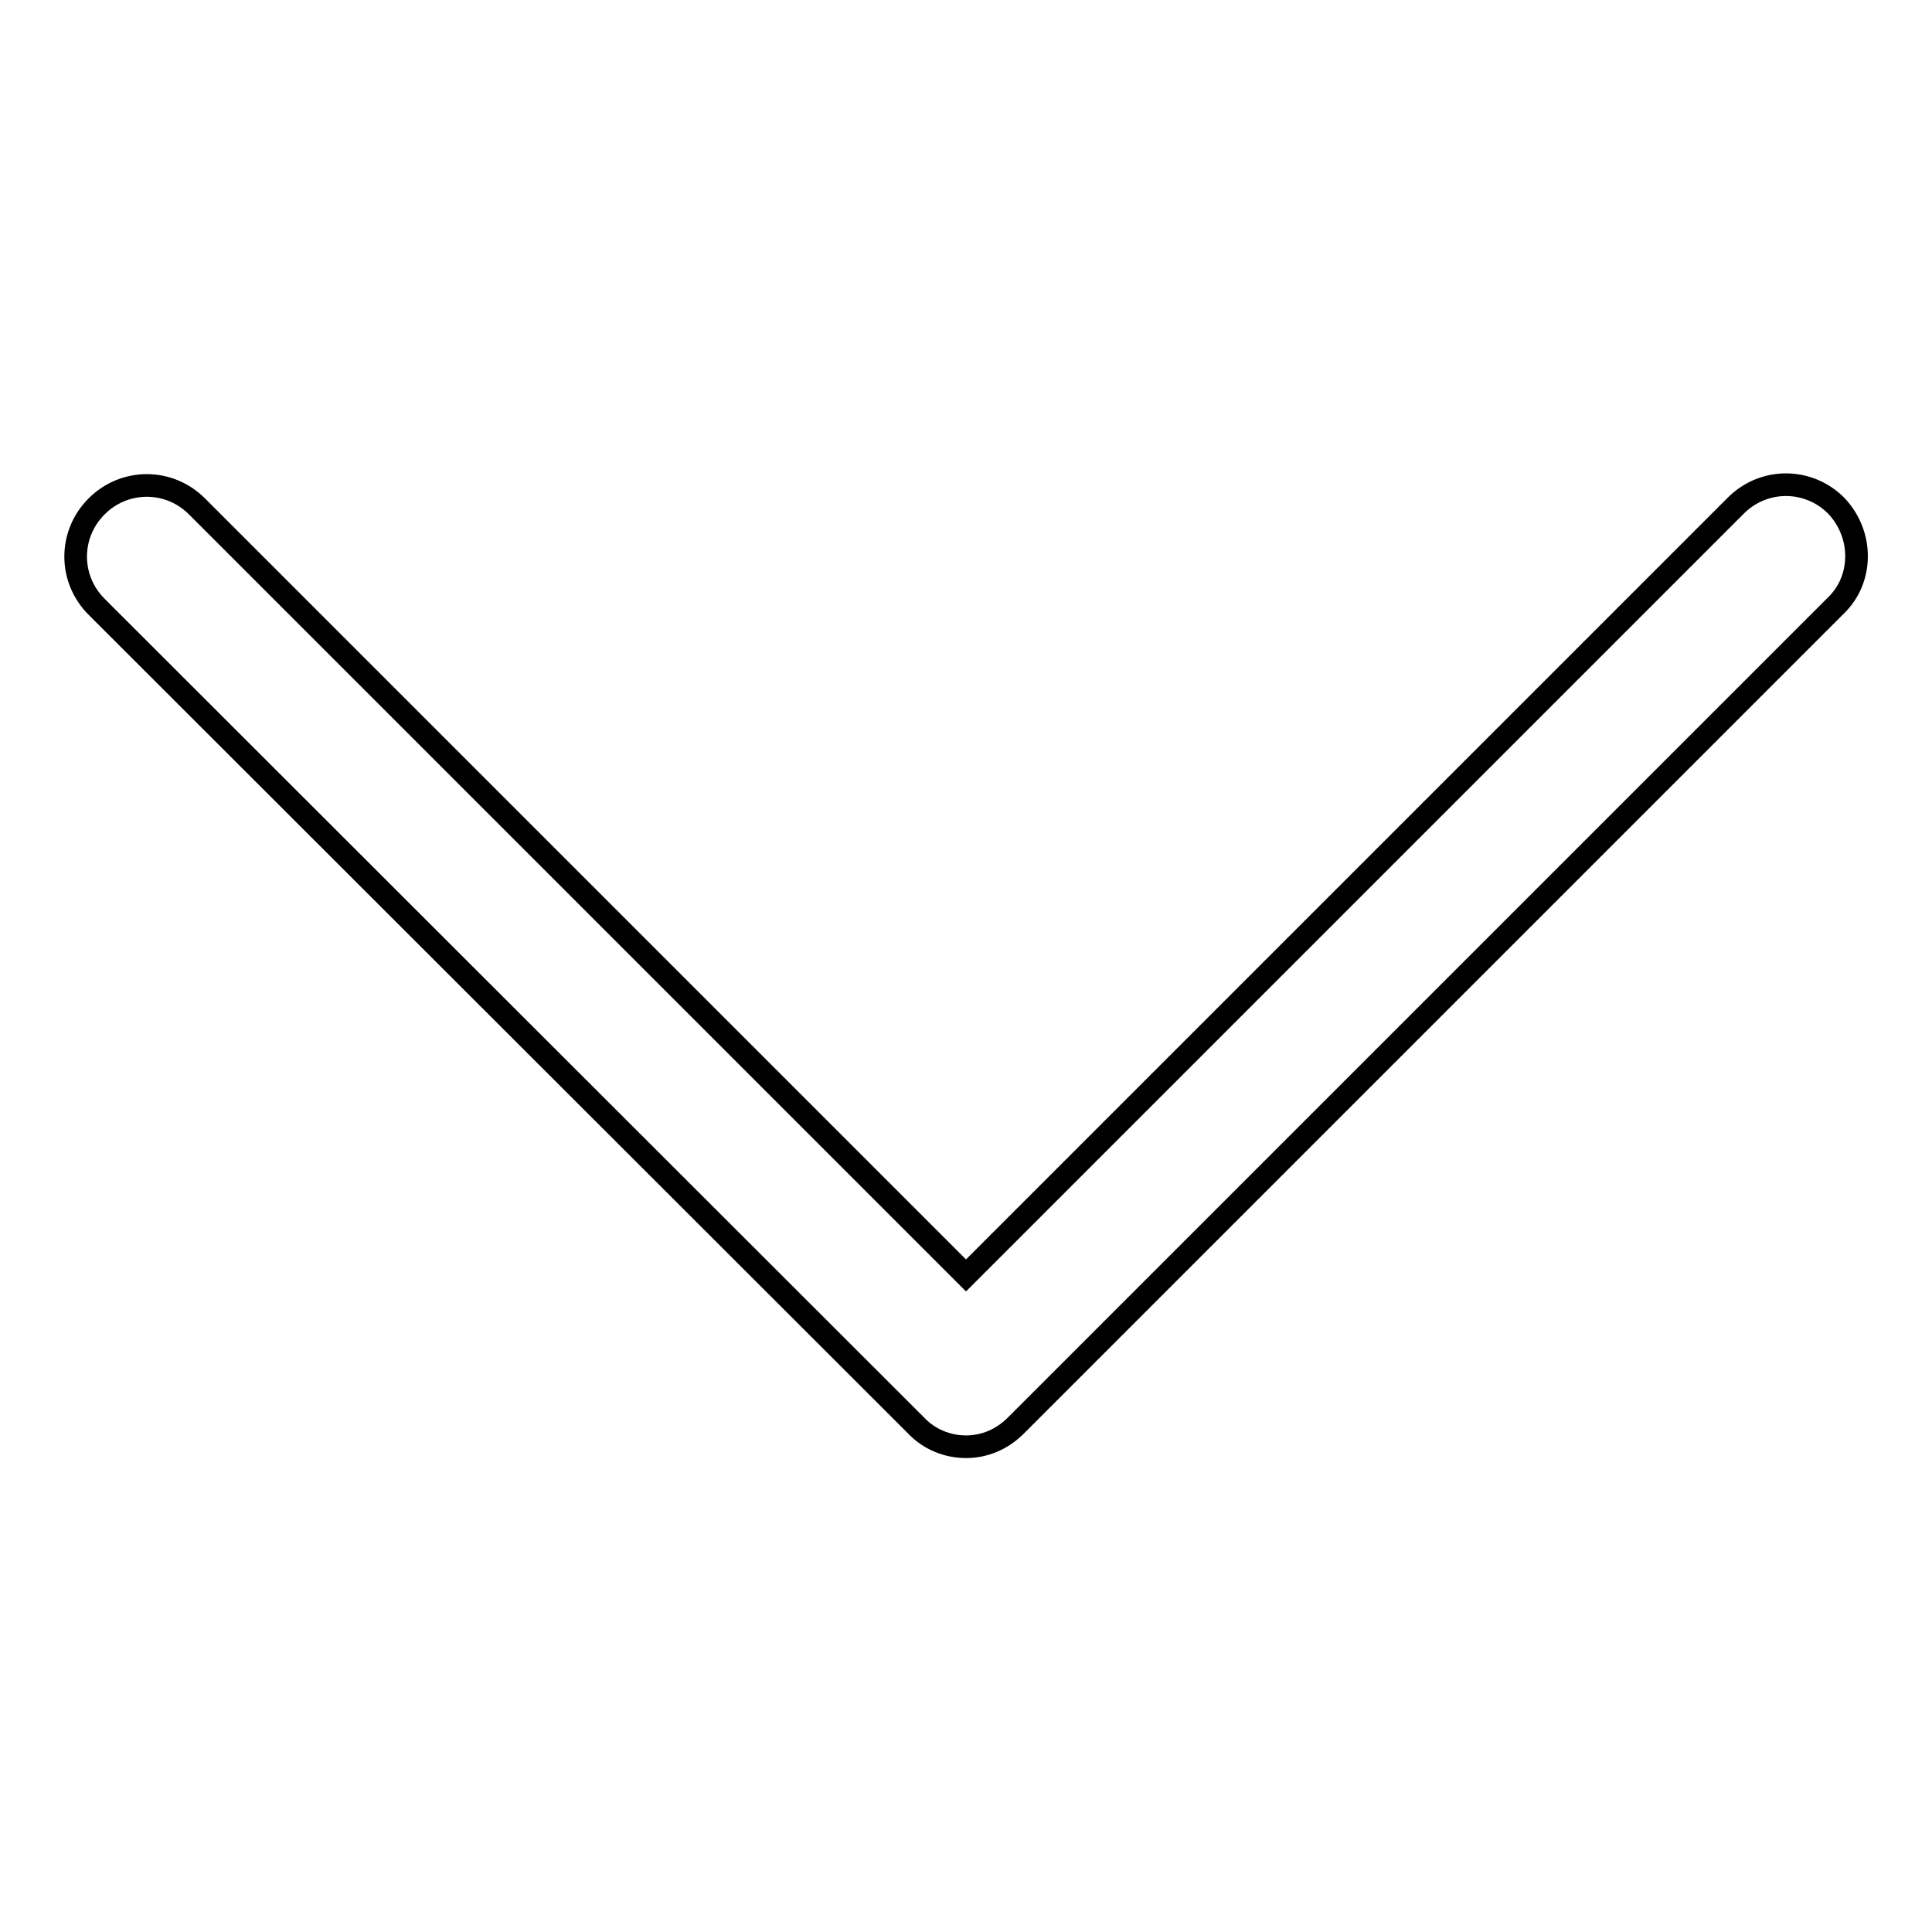 <?xml version="1.0" encoding="utf-8"?>
<!-- Svg Vector Icons : http://www.onlinewebfonts.com/icon -->
<!DOCTYPE svg PUBLIC "-//W3C//DTD SVG 1.1//EN" "http://www.w3.org/Graphics/SVG/1.1/DTD/svg11.dtd">
<svg version="1.1" xmlns="http://www.w3.org/2000/svg" xmlns:xlink="http://www.w3.org/1999/xlink" x="0px" y="0px" viewBox="0 0 256 256" enable-background="new 0 0 256 256" xml:space="preserve">
<g><g><path stroke-width="3" fill-opacity="0" stroke="#000000"  d="M246,73.7c0,2.4-0.9,4.8-2.8,6.6L134.6,188.9c-1.8,1.8-4.1,2.8-6.6,2.8c-2.5,0-4.9-1-6.6-2.8L12.8,80.4c-3.7-3.7-3.7-9.6,0-13.3c3.7-3.7,9.6-3.7,13.3,0L128,169L230,67c3.7-3.7,9.6-3.7,13.3,0C245.1,68.9,246,71.3,246,73.7z"/></g></g>
</svg>